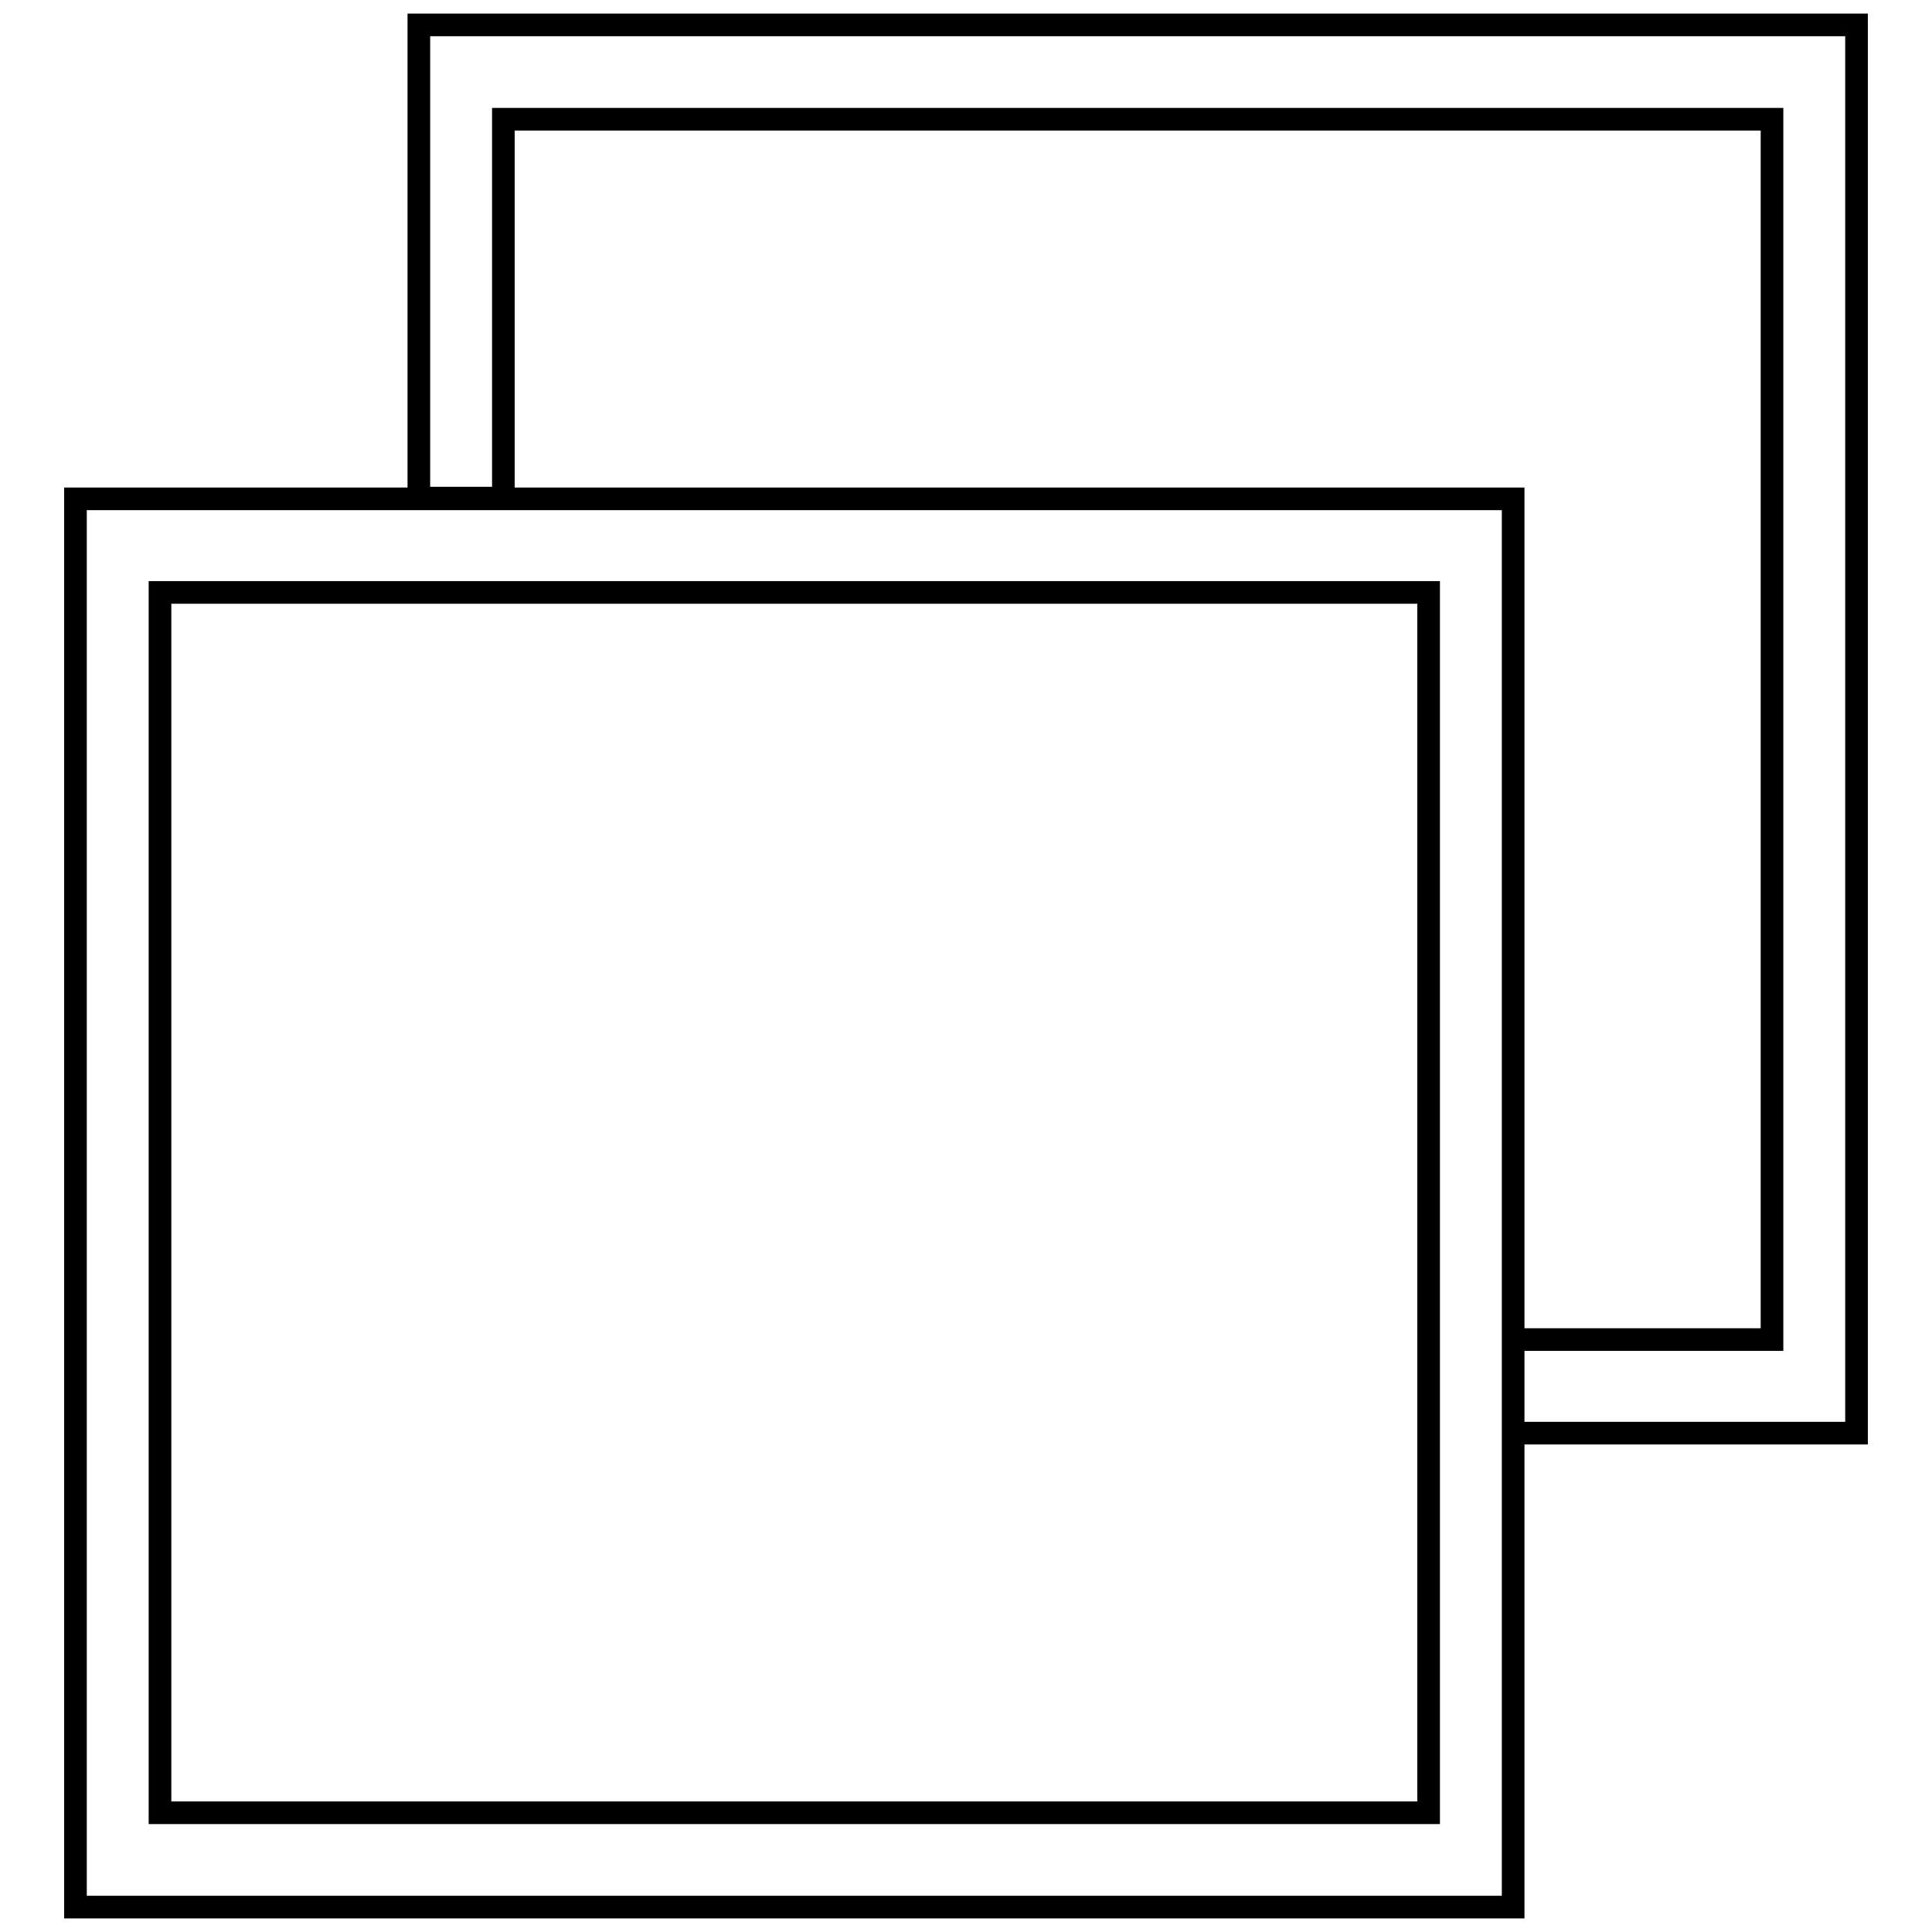 <?xml version="1.0" encoding="utf-8"?>
<!-- Svg Vector Icons : http://www.onlinewebfonts.com/icon -->
<!DOCTYPE svg PUBLIC "-//W3C//DTD SVG 1.1//EN" "http://www.w3.org/Graphics/SVG/1.1/DTD/svg11.dtd">
<svg version="1.1" xmlns="http://www.w3.org/2000/svg" xmlns:xlink="http://www.w3.org/1999/xlink" x="0px" y="0px" viewBox="0 0 256 256" enable-background="new 0 0 256 256" xml:space="preserve">
<g> <path stroke-width="3" fill-opacity="0" stroke="#000000"  d="M200.5,189.9H246V3.3H55.5v62.7h11.2V15.8h168.1v161.7h-34.3V189.9z M10,66.1h190.5v186.6H10V66.1L10,66.1z  M21.2,78.5v161.7h168.1V78.5H21.2z"/></g>
</svg>